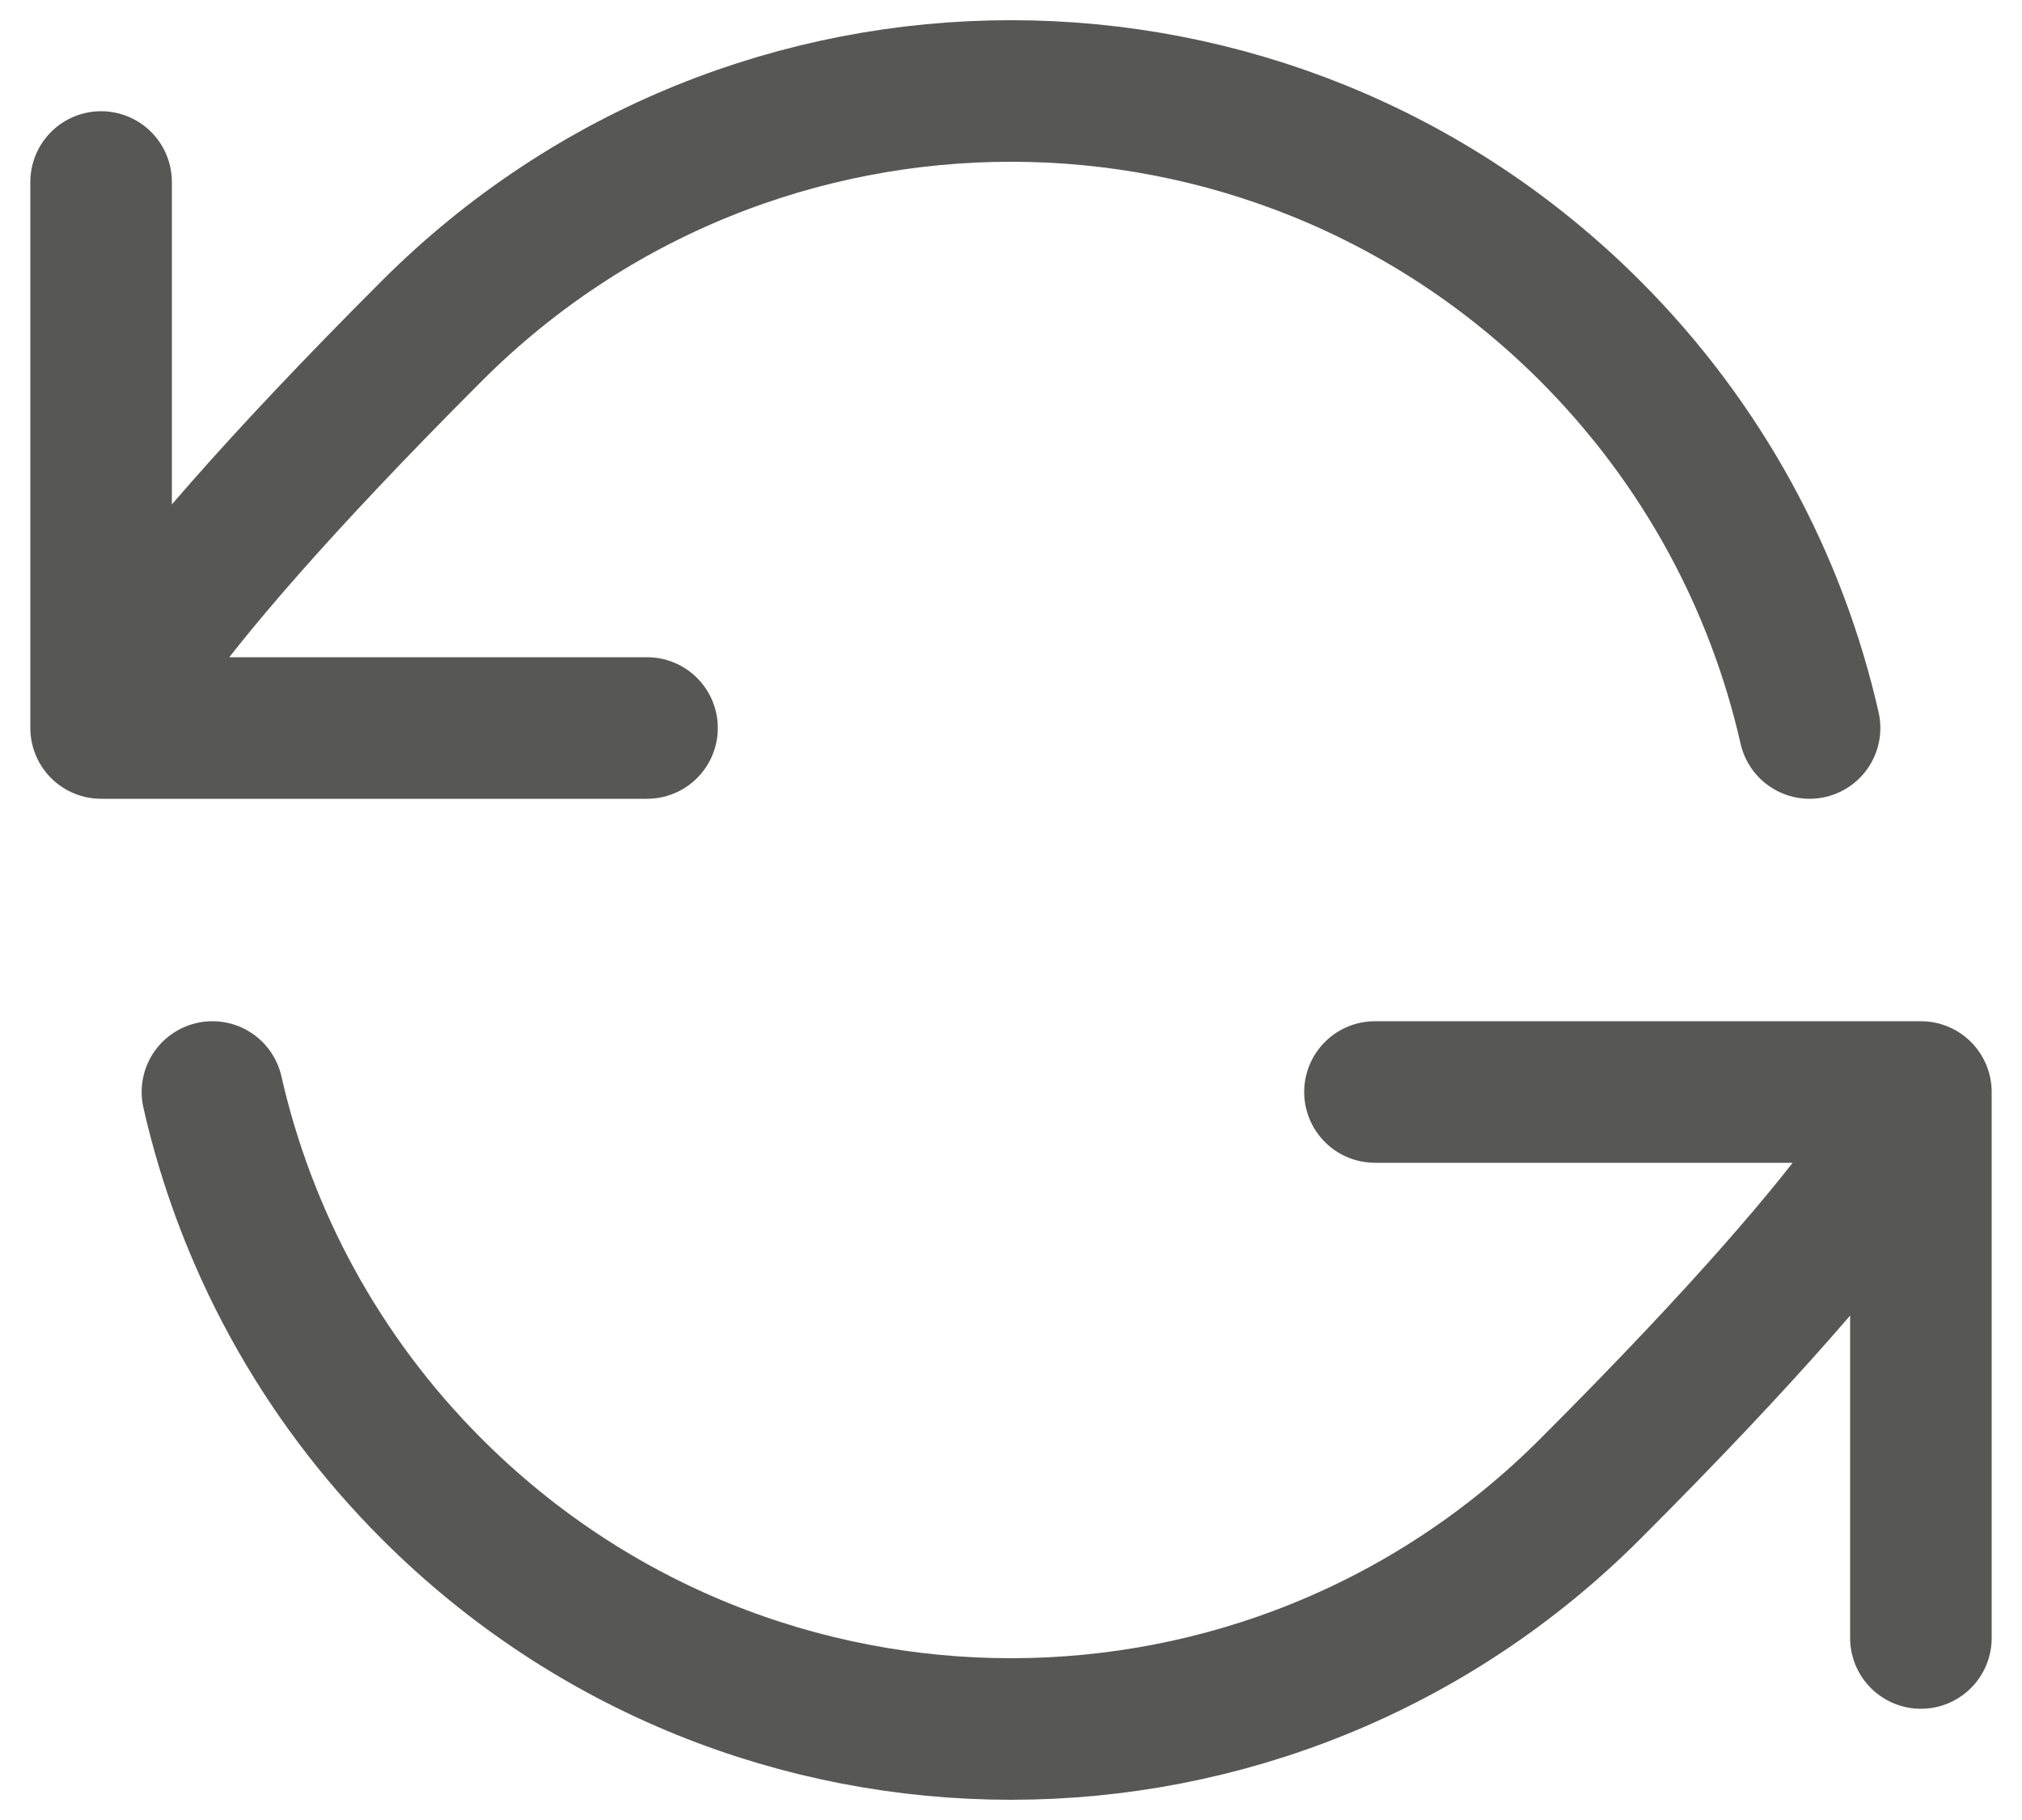 <svg xmlns="http://www.w3.org/2000/svg" fill="none" viewBox="0 0 20 18" height="18" width="20">
  <path stroke-linejoin="round" stroke-linecap="round" stroke-width="1.4" stroke="#575756" d="M1 7.2C1 7.2 1.109 6.436 4.272 3.272C7.436 0.109 12.564 0.109 15.728 3.272C16.848 4.393 17.572 5.761 17.899 7.2M1 7.2V1.8M1 7.2H6.4M19 10.8C19 10.8 18.891 11.564 15.728 14.727C12.564 17.891 7.436 17.891 4.272 14.727C3.152 13.607 2.428 12.239 2.101 10.8M19 10.8V16.2M19 10.8H13.6"></path>
</svg>
